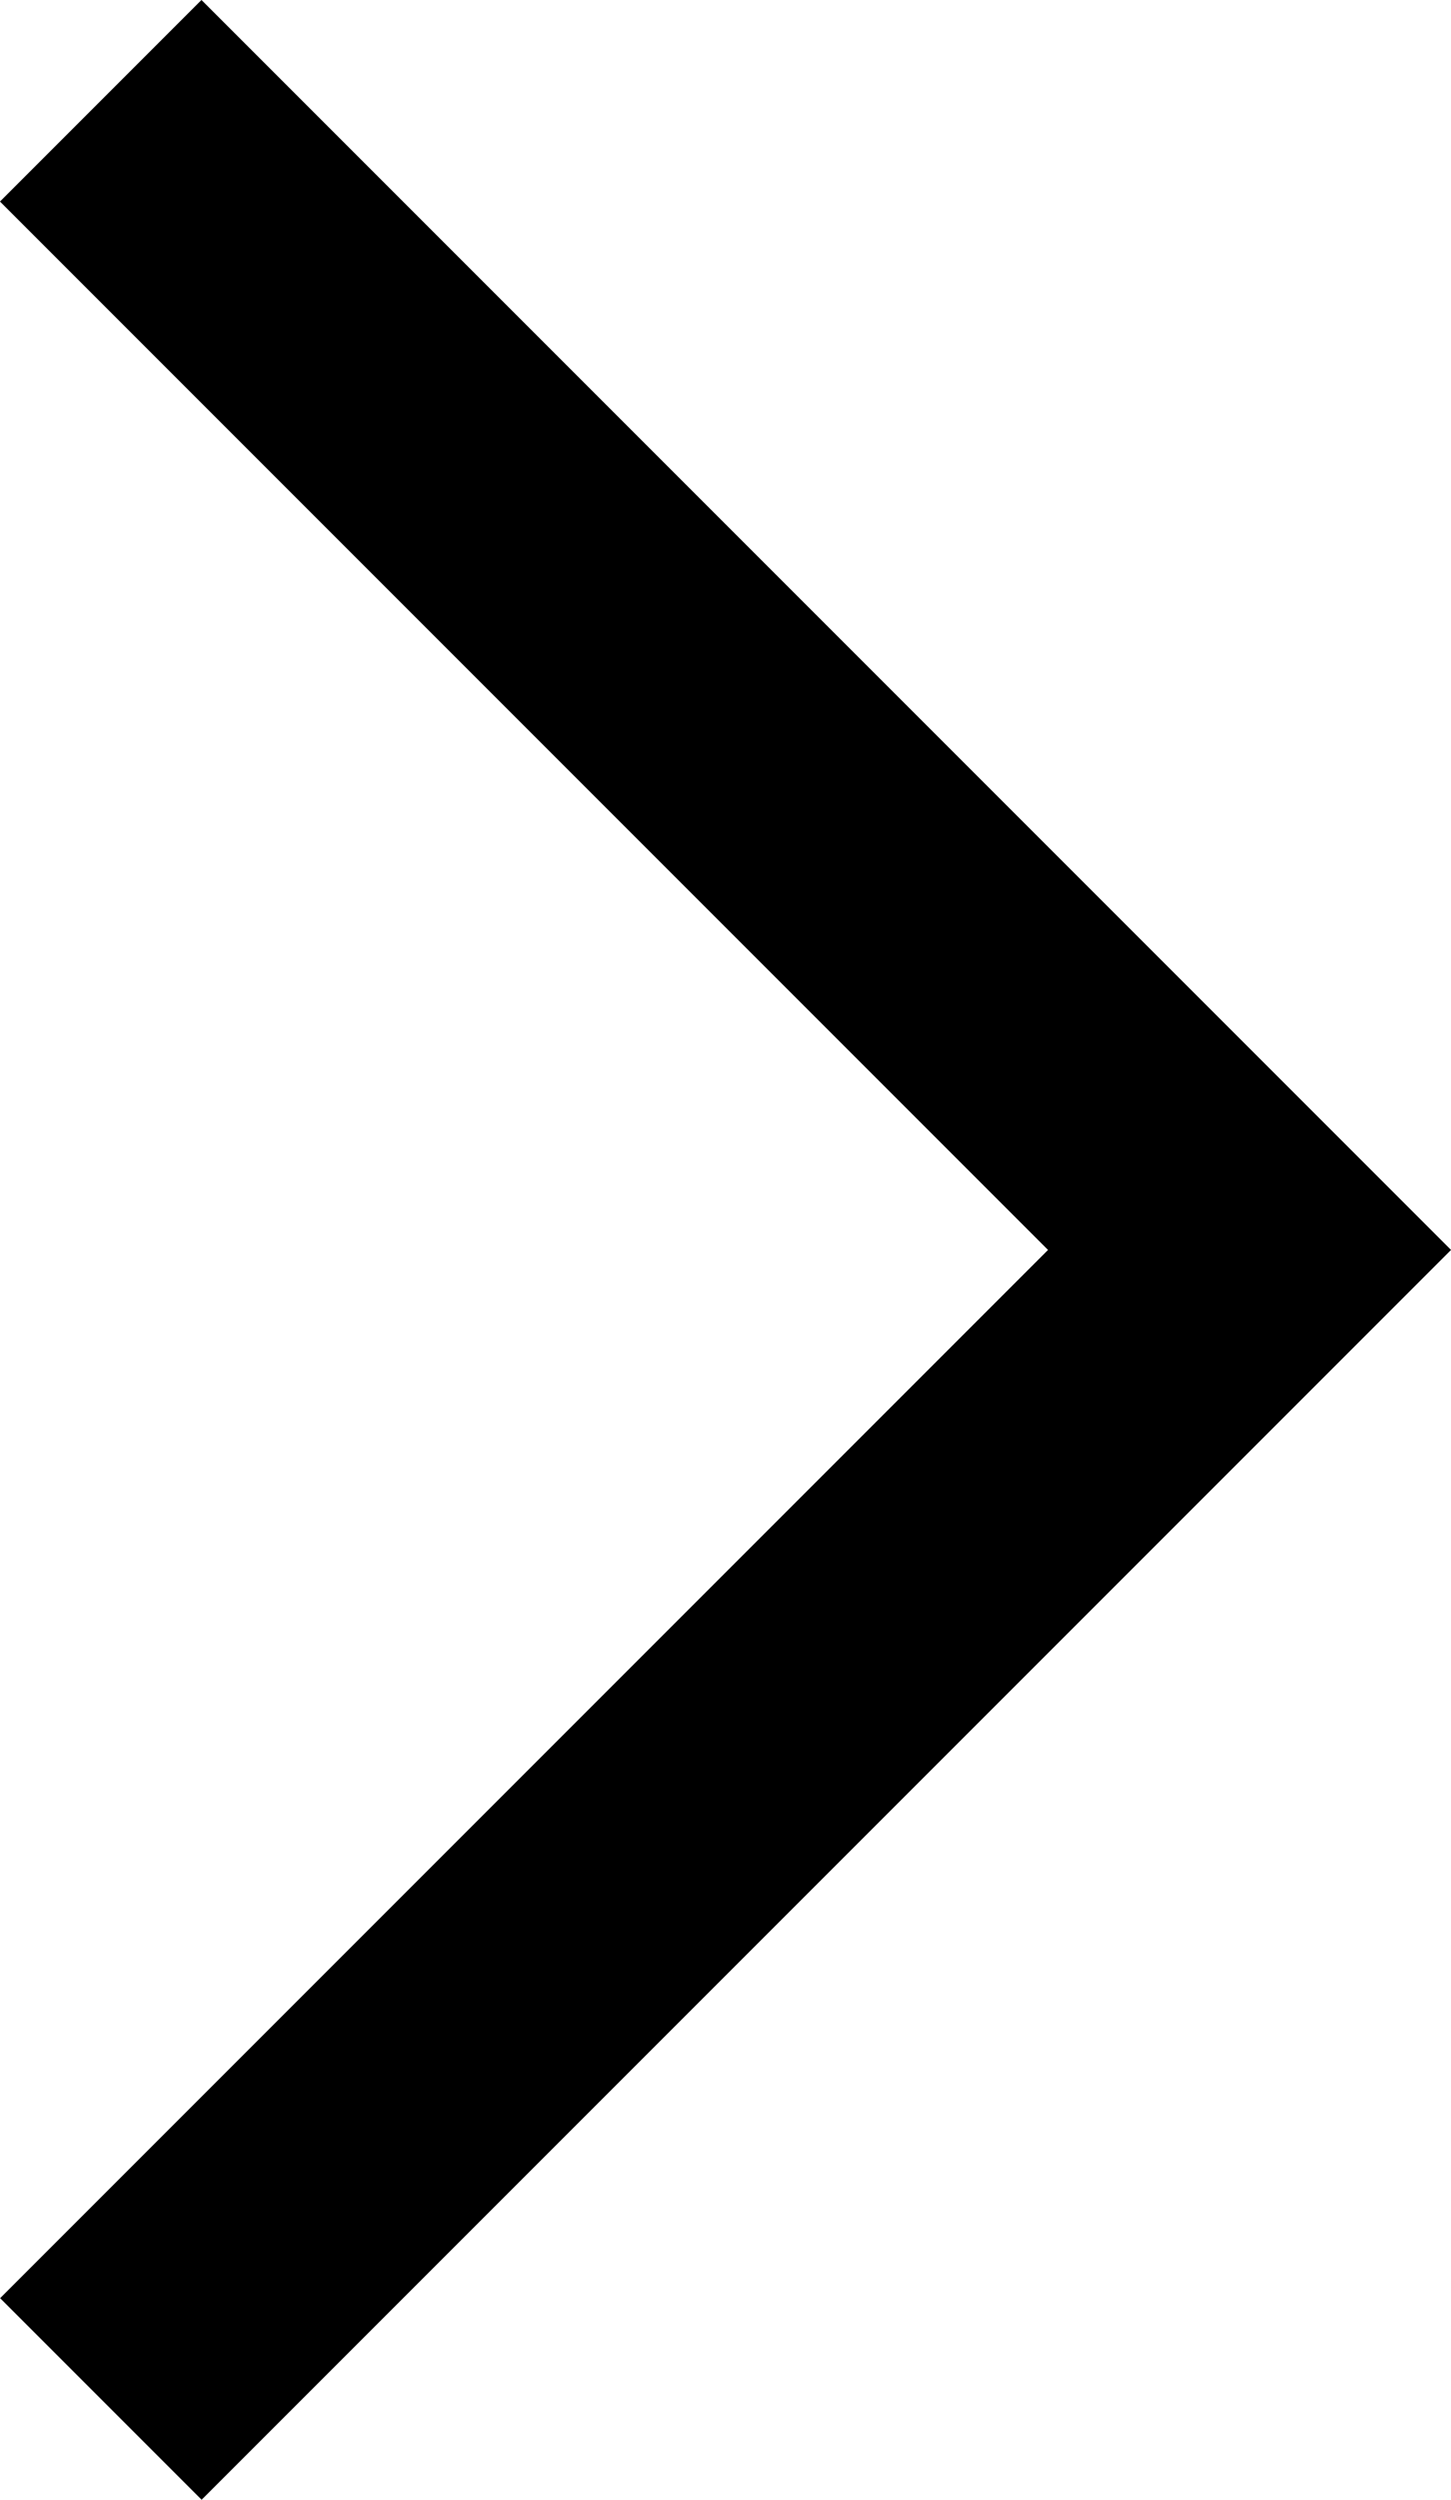 <svg xmlns="http://www.w3.org/2000/svg" width="10.184" height="17.539" viewBox="0 0 10.184 17.539">
  <path id="Path_388" data-name="Path 388" d="M-20526.334-6068l8.063,8.063-8.062,8.062" transform="translate(20527.041 6068.707)" fill="none" stroke="#000" stroke-width="2"/>
</svg>
